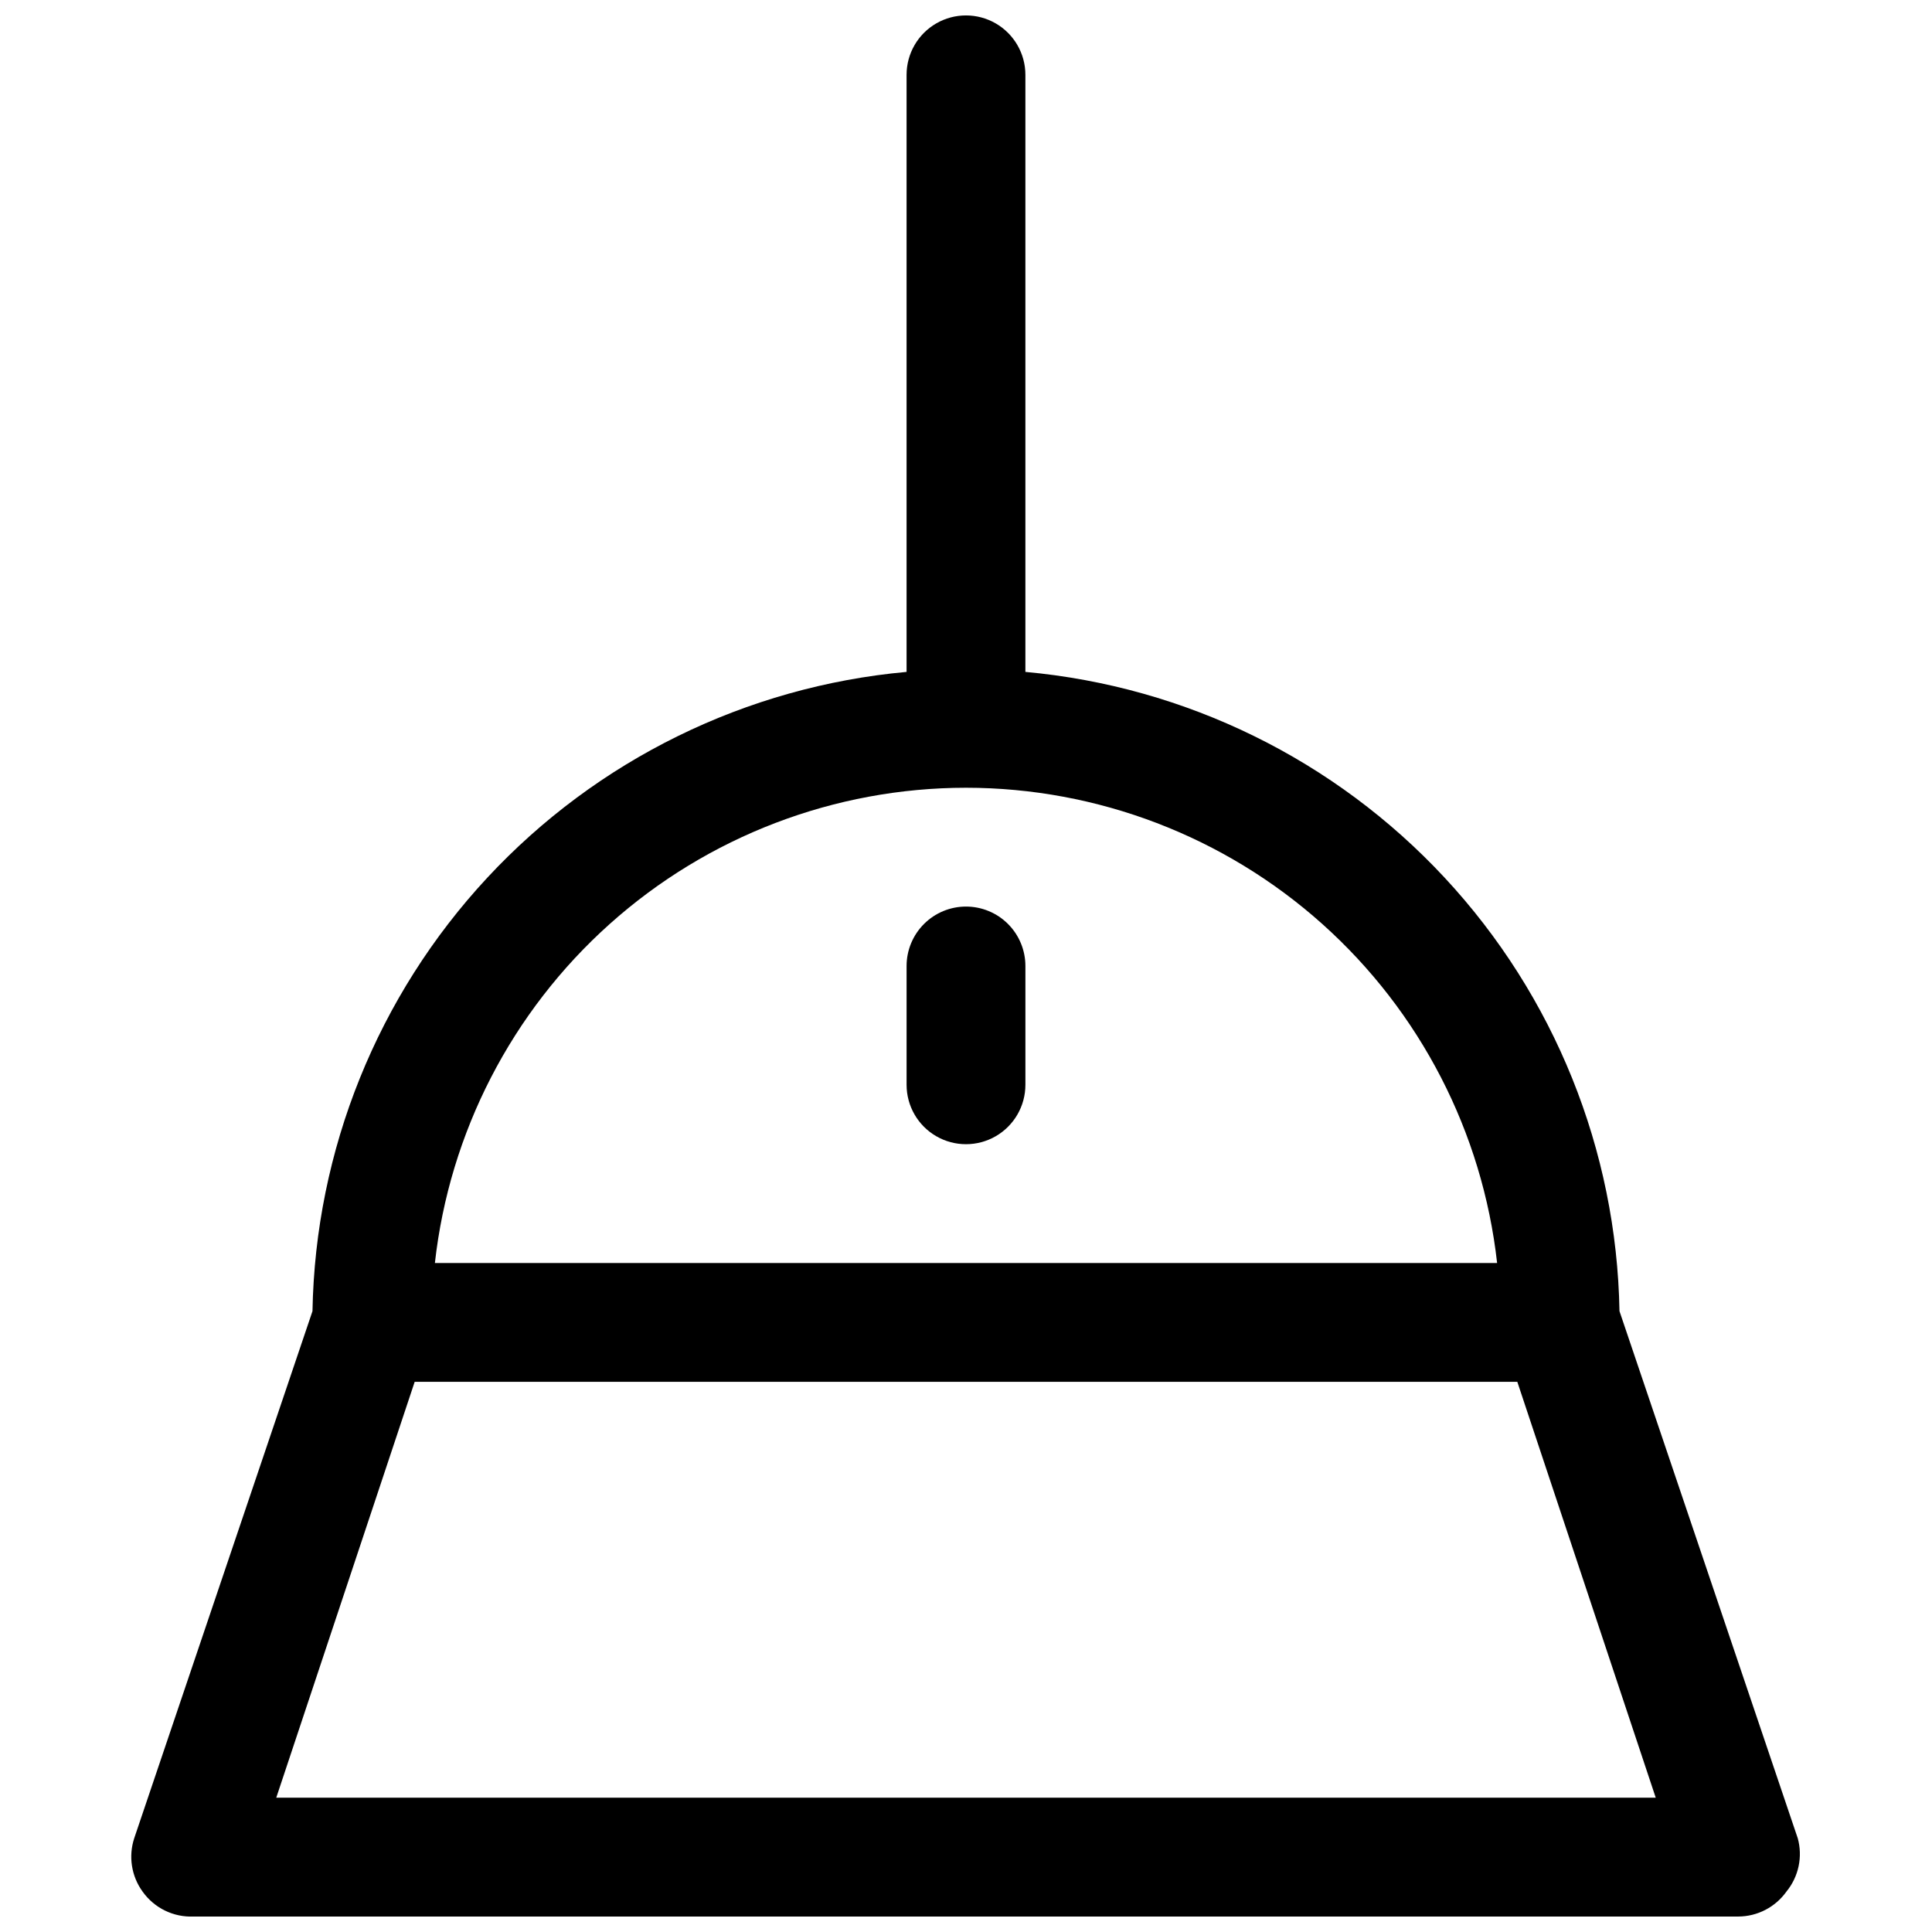 <?xml version="1.0" encoding="UTF-8"?>
<!-- Uploaded to: ICON Repo, www.svgrepo.com, Generator: ICON Repo Mixer Tools -->
<svg width="800px" height="800px" version="1.1" viewBox="144 144 512 512" xmlns="http://www.w3.org/2000/svg">
 <defs>
  <clipPath id="a">
   <path d="m178 148.09h443v503.81h-443z"/>
  </clipPath>
 </defs>
 <g clip-path="url(#a)">
  <path d="m620.41 631.12-47.23-139.65c-0.754-42.676-17.242-83.57-46.301-114.84-29.055-31.266-68.633-50.699-111.14-54.57v-0.789-157.44c0-5.621-3-10.82-7.871-13.633s-10.875-2.812-15.746 0-7.871 8.012-7.871 13.633v157.44 0.789c-42.504 3.871-82.086 23.305-111.14 54.57-29.055 31.266-45.543 72.16-46.301 114.84l-47.23 139.65c-1.582 4.805-0.766 10.074 2.203 14.168 3.098 4.363 8.195 6.852 13.539 6.613h409.35c5.066-0.023 9.812-2.484 12.75-6.613 3.242-3.957 4.356-9.238 2.992-14.168zm-220.41-278.36c34.84 0.016 68.457 12.871 94.422 36.105s42.457 55.223 46.328 89.848h-281.5c3.871-34.625 20.367-66.613 46.332-89.848 25.961-23.234 59.578-36.09 94.422-36.105zm-182.79 267.65 36.684-110.21h292.21l36.684 110.21z"/>
 </g>
 <path d="m400 384.25c-4.176 0-8.18 1.66-11.133 4.613-2.953 2.953-4.613 6.957-4.613 11.133v31.488c0 5.625 3 10.82 7.871 13.633s10.875 2.812 15.746 0 7.871-8.008 7.871-13.633v-31.488c0-4.176-1.66-8.18-4.609-11.133-2.953-2.953-6.957-4.613-11.133-4.613z"/>
</svg>